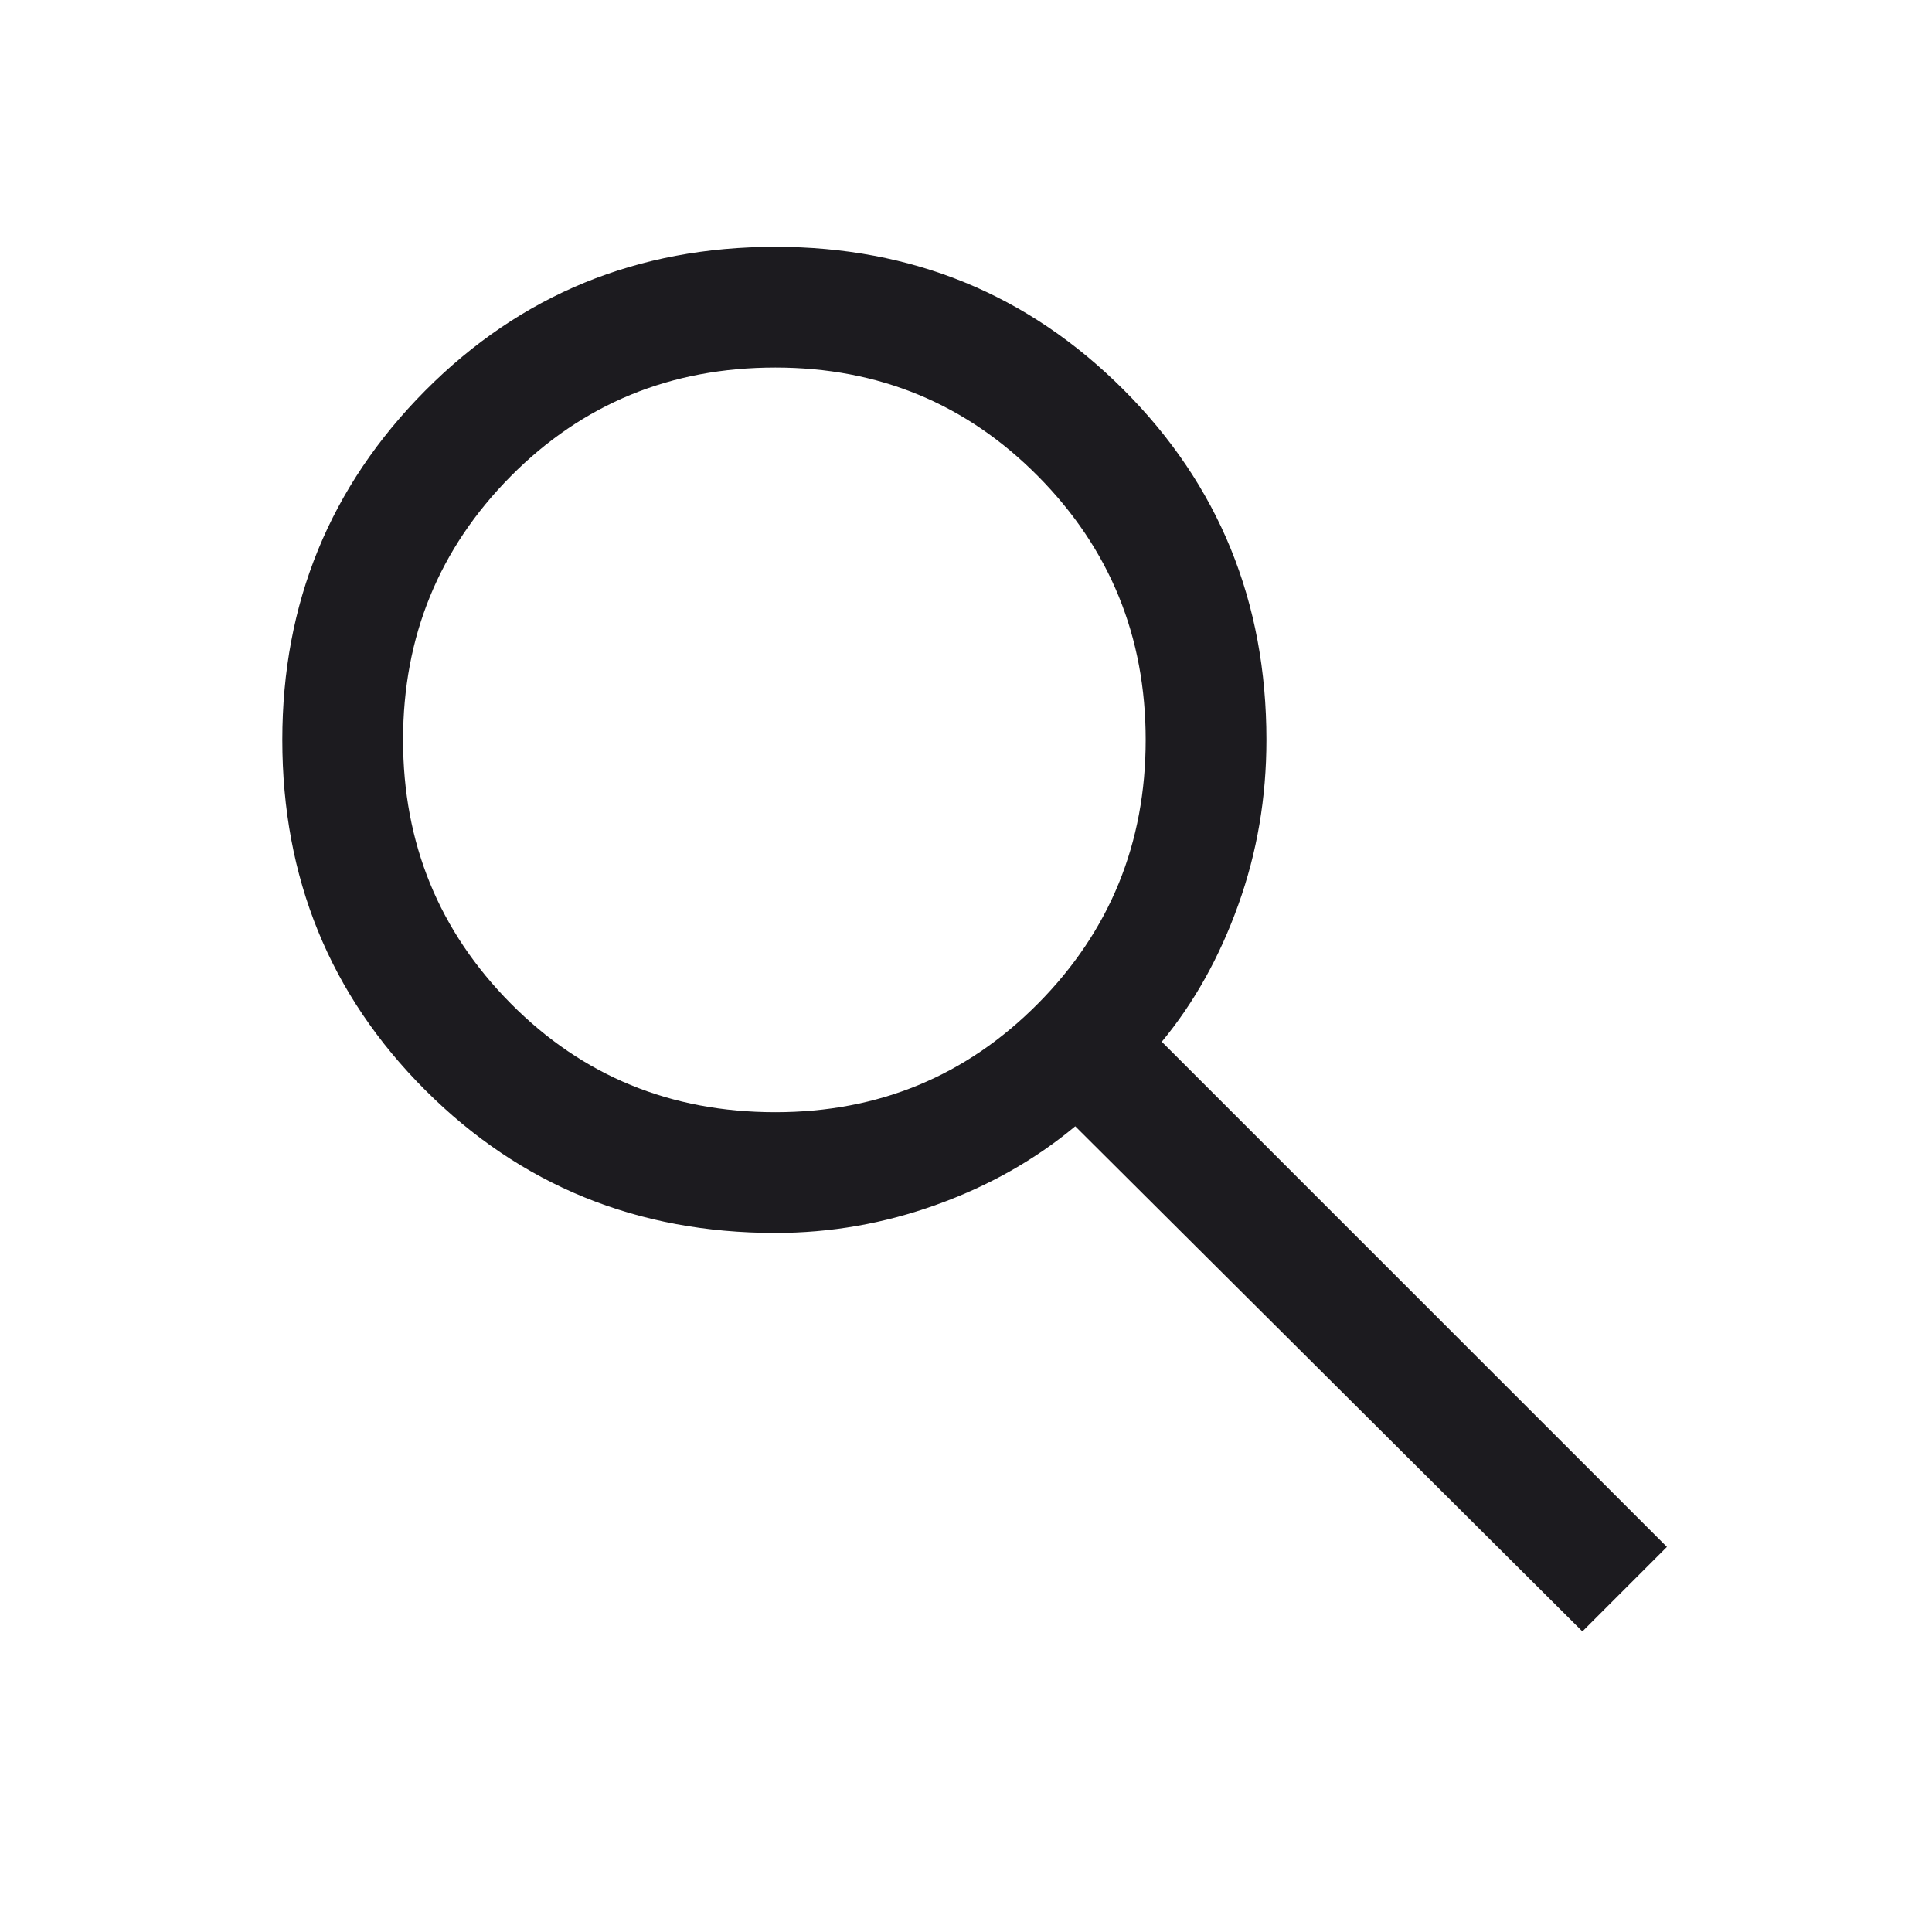 <svg width="24" height="24" viewBox="0 0 24 24" fill="none" xmlns="http://www.w3.org/2000/svg">
<mask id="mask0_10_365" style="mask-type:alpha" maskUnits="userSpaceOnUse" x="0" y="-1" width="25" height="25">
<rect x="0.107" y="-0.309" width="24" height="24" fill="#D9D9D9"/>
</mask>
<g mask="url(#mask0_10_365)">
<path d="M19.657 20.266L13.357 13.991C12.857 14.408 12.282 14.733 11.632 14.966C10.982 15.2 10.316 15.316 9.632 15.316C7.916 15.316 6.466 14.725 5.282 13.541C4.099 12.358 3.507 10.908 3.507 9.191C3.507 7.491 4.099 6.045 5.282 4.853C6.466 3.662 7.916 3.066 9.632 3.066C11.332 3.066 12.774 3.658 13.957 4.841C15.141 6.025 15.732 7.475 15.732 9.191C15.732 9.908 15.616 10.591 15.382 11.241C15.149 11.891 14.832 12.458 14.432 12.941L20.707 19.216L19.657 20.266ZM9.632 13.816C10.916 13.816 12.003 13.366 12.895 12.466C13.787 11.566 14.232 10.475 14.232 9.191C14.232 7.908 13.787 6.816 12.895 5.916C12.003 5.016 10.916 4.566 9.632 4.566C8.332 4.566 7.237 5.016 6.345 5.916C5.453 6.816 5.007 7.908 5.007 9.191C5.007 10.475 5.453 11.566 6.345 12.466C7.237 13.366 8.332 13.816 9.632 13.816Z" fill="#1C1B1F"/>
</g>
</svg>
